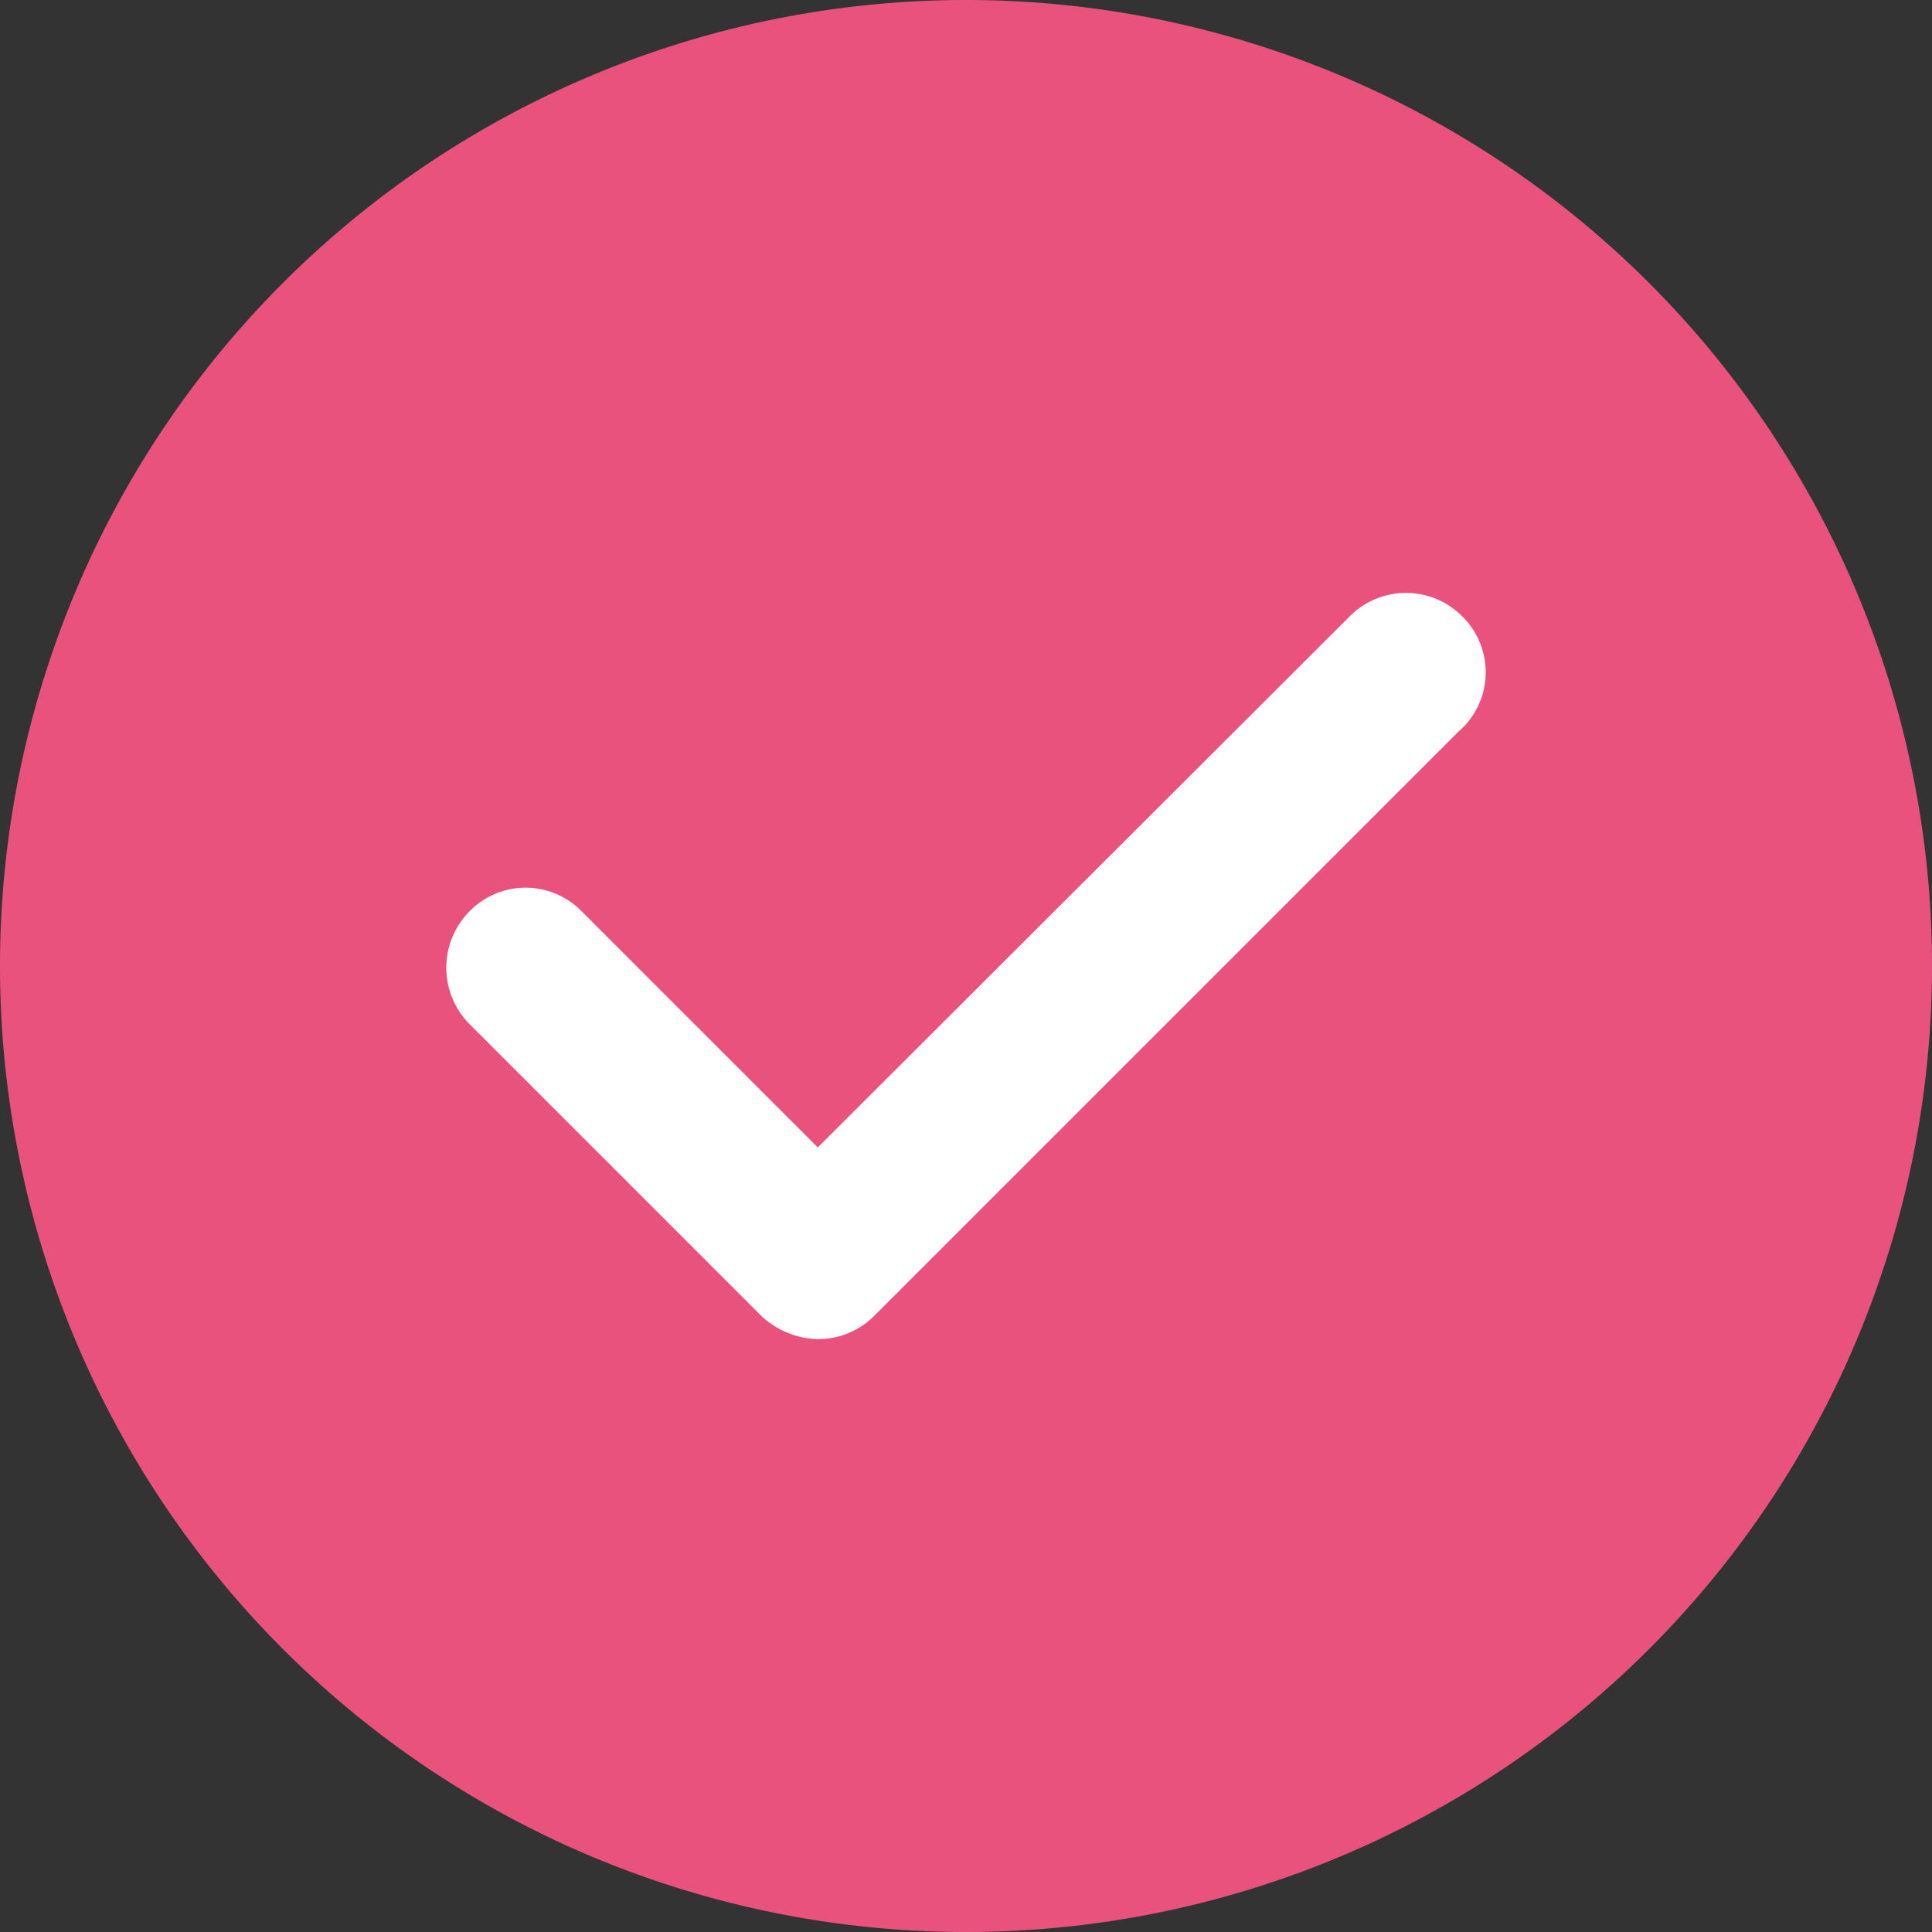 <svg xmlns="http://www.w3.org/2000/svg" viewBox="0 0 22.68 22.68"><rect x="0" y="0" width="22.68" height="22.68" fill="#333333" stroke="none"/><title>yes-premium</title><g id="ac919eb1-0cb6-4921-9240-dea75e2d5e2e" data-name="Ebene 2"><g id="befd72ea-f3a5-42c5-b738-0270ced921c9" data-name="umgewandelt"><path d="M11.34,22.68A11.34,11.34,0,1,0,0,11.34,11.34,11.34,0,0,0,11.34,22.68" style="fill:#ea527e"/><path d="M17.16,7.23a.93.93,0,0,0-1.31,0L9.6,13.47,6.83,10.7a.92.92,0,0,0-1.32,0,.94.94,0,0,0,0,1.32l3.43,3.43a1,1,0,0,0,.66.27.93.93,0,0,0,.66-.27l0,0,0,0,6.86-6.86A.92.92,0,0,0,17.16,7.23Z" style="fill:#fff"/></g></g></svg>